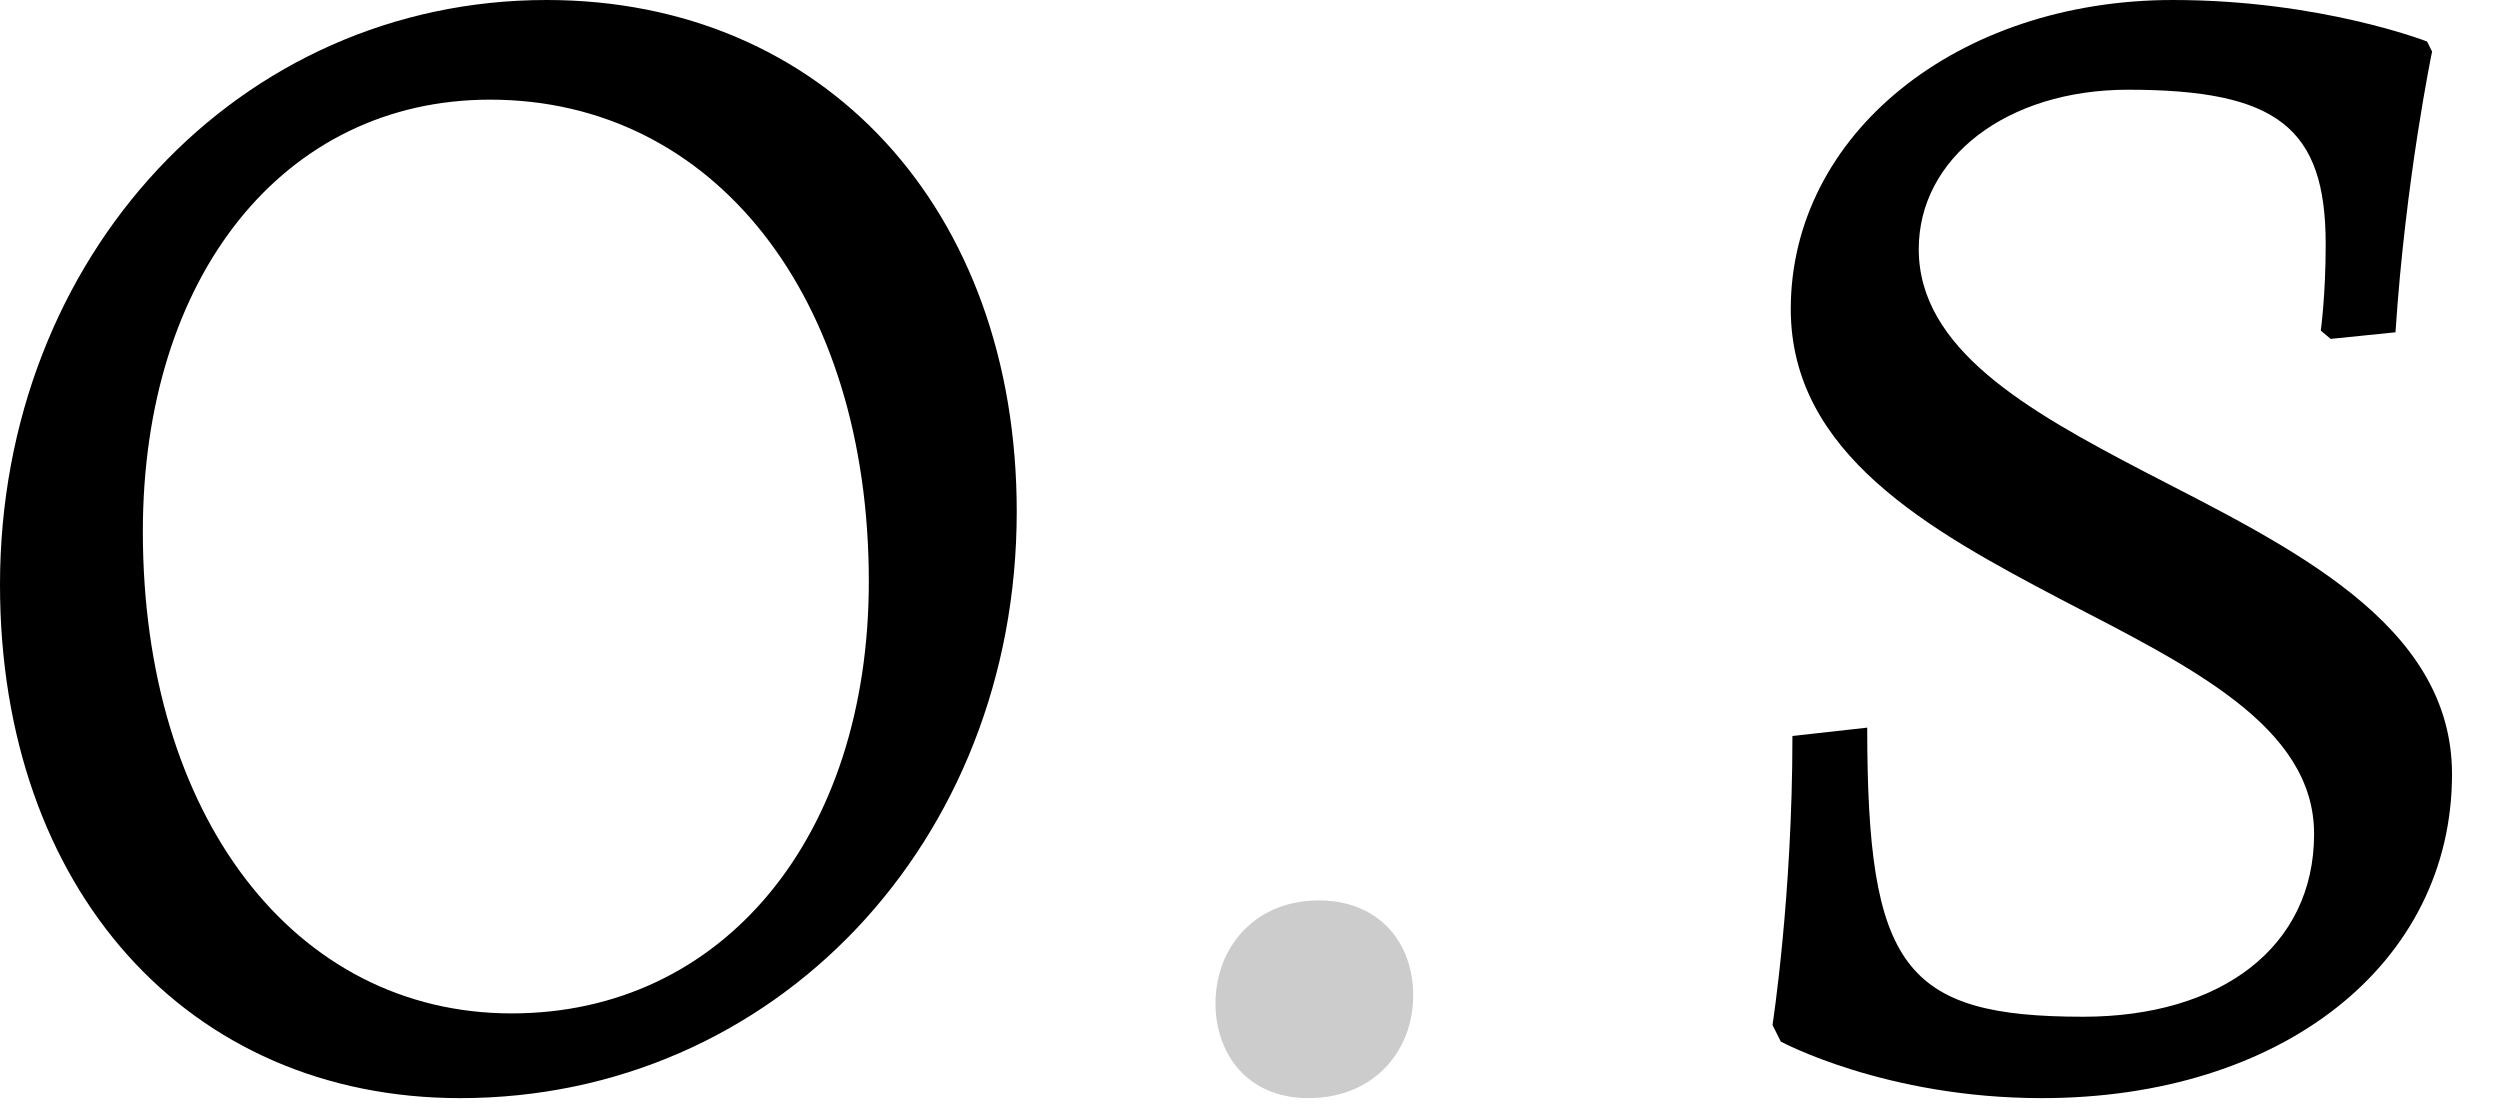<svg xmlns="http://www.w3.org/2000/svg" width="36" height="16" viewBox="0 0 36 16" fill="none">
<path d="M7.368 14.593C4.234 14.593 2.057 11.746 2.057 7.655C2.057 3.971 4.091 1.435 7.057 1.435C10.287 1.435 12.511 4.282 12.511 8.373C12.511 12.057 10.406 14.593 7.368 14.593ZM6.627 15.813C11.148 15.813 14.641 12.129 14.641 7.368C14.641 3.014 11.866 0 7.871 0C3.445 0 0 3.684 0 8.421C0 12.799 2.703 15.813 6.627 15.813V15.813Z" fill="black"/>
<path d="M18.843 15.813C19.776 15.813 20.35 15.143 20.35 14.33C20.35 13.588 19.872 12.966 18.987 12.966C18.078 12.966 17.503 13.636 17.503 14.449C17.503 15.143 17.934 15.813 18.843 15.813Z" fill="black" fill-opacity="0.2"/>
<path d="M29.4 15.813C32.868 15.813 35.309 13.875 35.309 11.148C35.309 8.971 32.964 7.871 30.883 6.794C29.184 5.909 27.63 5.024 27.63 3.588C27.63 2.273 28.897 1.292 30.644 1.292C32.797 1.292 33.49 1.842 33.49 3.517C33.49 4.258 33.419 4.761 33.419 4.761L33.562 4.88L34.495 4.785C34.639 2.584 35.022 0.742 35.022 0.742L34.95 0.598C34.95 0.598 33.419 0 31.29 0C28.18 0 25.787 1.938 25.787 4.45C25.787 6.531 27.773 7.631 29.687 8.636C31.529 9.593 33.323 10.454 33.323 12.009C33.323 13.636 31.983 14.641 29.998 14.641C27.414 14.641 26.888 13.923 26.888 10.478L25.811 10.598C25.811 12.918 25.524 14.76 25.524 14.76L25.644 14.999C25.644 14.999 27.151 15.813 29.4 15.813V15.813Z" fill="black"/>
</svg>
